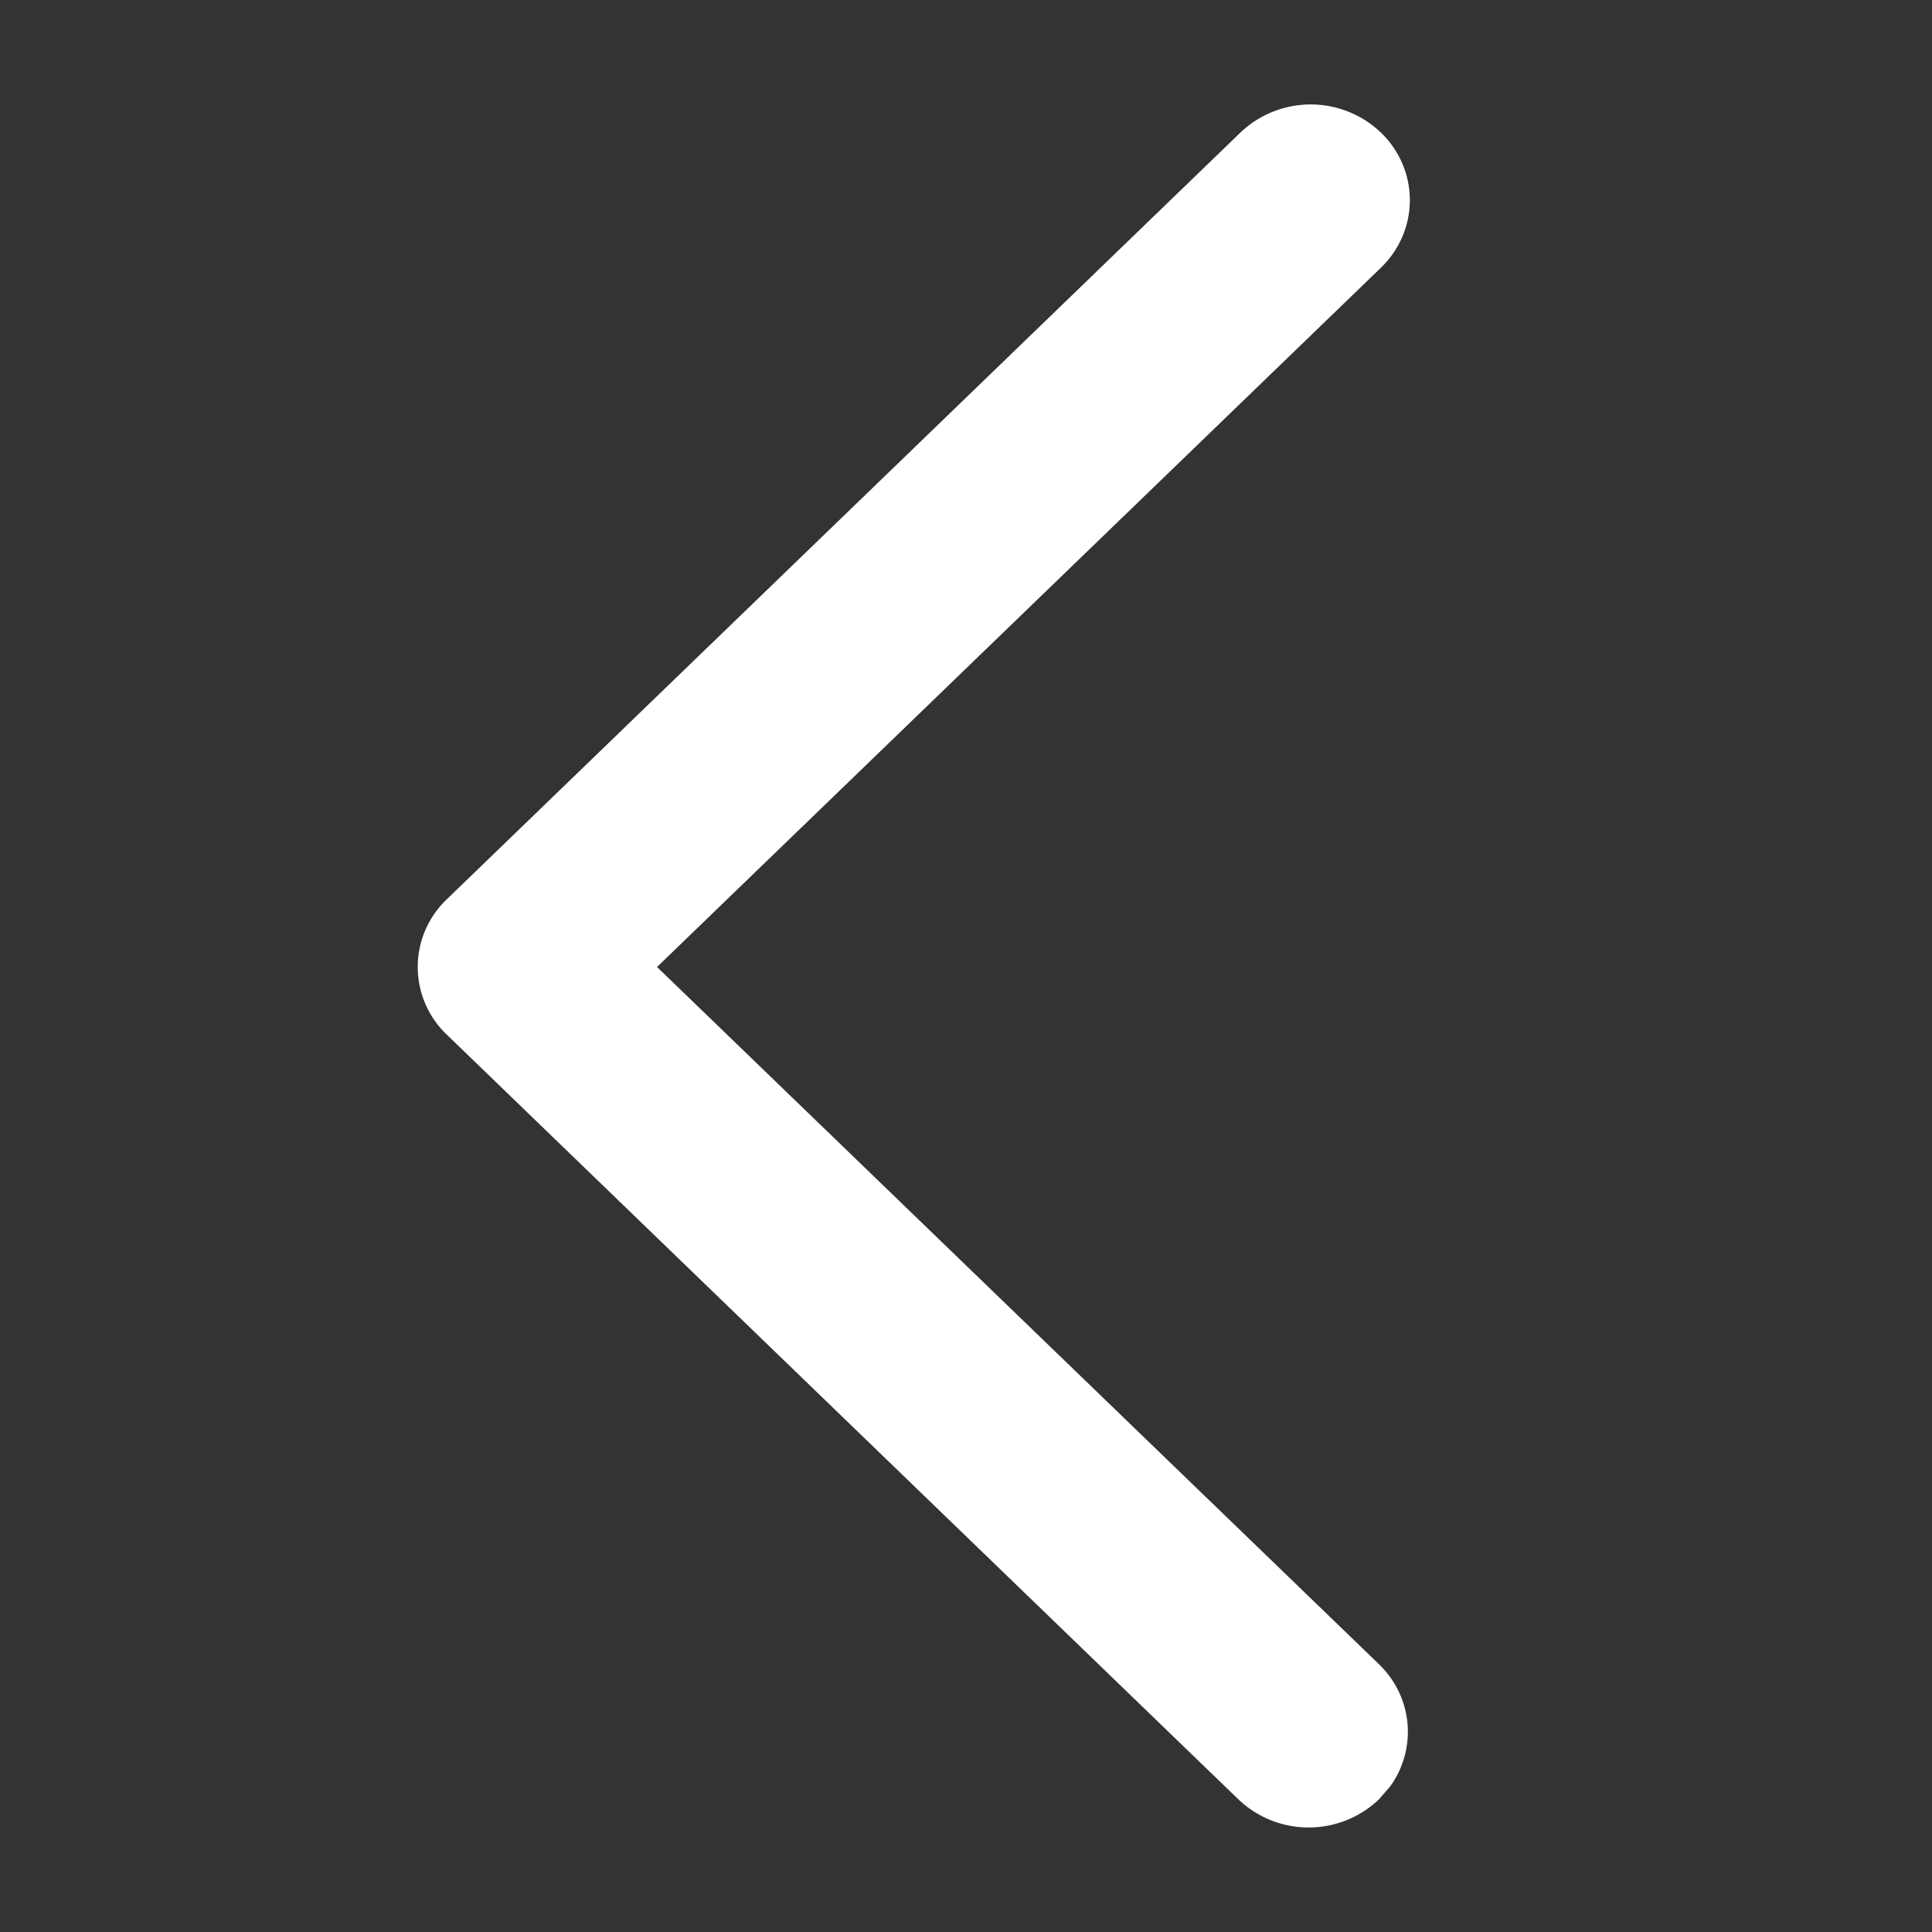 <svg width="37" height="37" viewBox="0 0 37 37" xmlns="http://www.w3.org/2000/svg"><rect x="0" y="0" width="37" height="37" fill="#333333" stroke="none"/><path d="M23.756 2.538a1.95 1.95 0 012.687-.002c.742.716.743 1.876.001 2.593l-13.861 13.39L26.407 31.87c.659.637.731 1.625.218 2.34l-.22.253a1.95 1.95 0 01-2.687-.002L8.556 19.814a1.788 1.788 0 010-2.591l15.2-14.685z" fill="#FFF"/></svg>